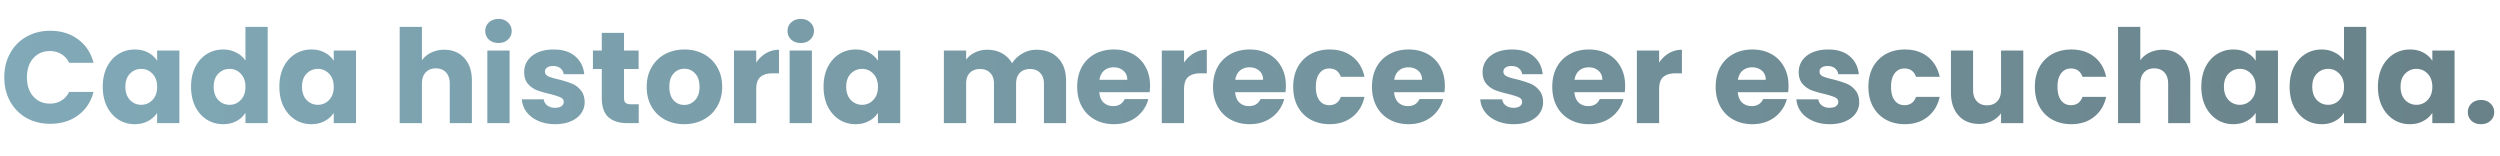 <svg xmlns="http://www.w3.org/2000/svg" width="1076" height="67" fill="none"><path fill="url(#a)" d="M1.848 33.288c0-3.883.84-7.336 2.52-10.36 1.68-3.061 4.013-5.432 7-7.112 3.024-1.717 6.44-2.576 10.248-2.576 4.667 0 8.661 1.232 11.984 3.696 3.323 2.464 5.544 5.824 6.664 10.08H29.736c-.784-1.643-1.904-2.893-3.36-3.752-1.419-.859-3.043-1.288-4.872-1.288-2.95 0-5.339 1.027-7.168 3.08-1.83 2.053-2.744 4.797-2.744 8.232 0 3.435.915 6.179 2.744 8.232 1.83 2.053 4.219 3.08 7.168 3.08 1.83 0 3.453-.43 4.872-1.288 1.456-.859 2.576-2.11 3.36-3.752h10.528c-1.12 4.256-3.341 7.616-6.664 10.08-3.323 2.427-7.317 3.64-11.984 3.64-3.808 0-7.224-.84-10.248-2.52-2.987-1.717-5.32-4.088-7-7.112-1.68-3.024-2.52-6.477-2.52-10.36Zm42.376 4.032c0-3.21.598-6.03 1.792-8.456 1.232-2.427 2.894-4.293 4.984-5.6 2.09-1.307 4.424-1.96 7-1.96 2.203 0 4.126.448 5.768 1.344 1.68.896 2.968 2.072 3.864 3.528v-4.424h9.576V53h-9.576v-4.424c-.933 1.456-2.24 2.632-3.92 3.528-1.642.896-3.565 1.344-5.768 1.344-2.538 0-4.853-.653-6.944-1.96-2.09-1.344-3.752-3.23-4.984-5.656-1.194-2.464-1.792-5.301-1.792-8.512Zm23.408.056c0-2.39-.672-4.275-2.016-5.656-1.306-1.381-2.912-2.072-4.816-2.072s-3.528.69-4.872 2.072c-1.306 1.344-1.96 3.21-1.96 5.6 0 2.39.654 4.293 1.96 5.712 1.344 1.381 2.968 2.072 4.872 2.072s3.51-.69 4.816-2.072c1.344-1.381 2.016-3.267 2.016-5.656Zm14.6-.056c0-3.21.597-6.03 1.792-8.456 1.232-2.427 2.893-4.293 4.984-5.6 2.09-1.307 4.424-1.96 7-1.96 2.053 0 3.92.43 5.6 1.288 1.717.859 3.061 2.016 4.032 3.472V11.56h9.576V53h-9.576v-4.48c-.896 1.493-2.184 2.688-3.864 3.584-1.643.896-3.565 1.344-5.768 1.344-2.576 0-4.91-.653-7-1.96-2.09-1.344-3.752-3.23-4.984-5.656-1.195-2.464-1.792-5.301-1.792-8.512Zm23.408.056c0-2.39-.672-4.275-2.016-5.656-1.307-1.381-2.912-2.072-4.816-2.072s-3.528.69-4.872 2.072c-1.307 1.344-1.96 3.21-1.96 5.6 0 2.39.653 4.293 1.96 5.712 1.344 1.381 2.968 2.072 4.872 2.072s3.509-.69 4.816-2.072c1.344-1.381 2.016-3.267 2.016-5.656Zm14.6-.056c0-3.21.597-6.03 1.792-8.456 1.232-2.427 2.893-4.293 4.984-5.6 2.091-1.307 4.424-1.96 7-1.96 2.203 0 4.125.448 5.768 1.344 1.68.896 2.968 2.072 3.864 3.528v-4.424h9.576V53h-9.576v-4.424c-.933 1.456-2.24 2.632-3.92 3.528-1.643.896-3.565 1.344-5.768 1.344-2.539 0-4.853-.653-6.944-1.96-2.091-1.344-3.752-3.23-4.984-5.656-1.195-2.464-1.792-5.301-1.792-8.512Zm23.408.056c0-2.39-.672-4.275-2.016-5.656-1.307-1.381-2.912-2.072-4.816-2.072s-3.528.69-4.872 2.072c-1.307 1.344-1.96 3.21-1.96 5.6 0 2.39.653 4.293 1.96 5.712 1.344 1.381 2.968 2.072 4.872 2.072s3.509-.69 4.816-2.072c1.344-1.381 2.016-3.267 2.016-5.656Zm47.579-15.96c3.584 0 6.459 1.195 8.624 3.584 2.165 2.352 3.248 5.6 3.248 9.744V53h-9.52V36.032c0-2.09-.541-3.715-1.624-4.872-1.083-1.157-2.539-1.736-4.368-1.736-1.829 0-3.285.579-4.368 1.736-1.083 1.157-1.624 2.781-1.624 4.872V53h-9.576V11.56h9.576v14.392c.971-1.381 2.296-2.483 3.976-3.304 1.68-.821 3.565-1.232 5.656-1.232Zm23.342-2.912c-1.68 0-3.061-.485-4.144-1.456-1.045-1.008-1.568-2.24-1.568-3.696 0-1.493.523-2.725 1.568-3.696 1.083-1.008 2.464-1.512 4.144-1.512 1.643 0 2.987.504 4.032 1.512 1.083.97 1.624 2.203 1.624 3.696 0 1.456-.541 2.688-1.624 3.696-1.045.97-2.389 1.456-4.032 1.456Zm4.76 3.248V53h-9.576V21.752h9.576Zm19.652 31.696c-2.725 0-5.152-.467-7.28-1.4-2.128-.933-3.808-2.203-5.04-3.808-1.232-1.643-1.923-3.472-2.072-5.488h9.464c.112 1.083.616 1.96 1.512 2.632.896.672 1.997 1.008 3.304 1.008 1.195 0 2.109-.224 2.744-.672.672-.485 1.008-1.101 1.008-1.848 0-.896-.467-1.55-1.4-1.96-.933-.448-2.445-.933-4.536-1.456-2.24-.523-4.107-1.064-5.6-1.624a10.059 10.059 0 0 1-3.864-2.744c-1.083-1.27-1.624-2.968-1.624-5.096 0-1.792.485-3.416 1.456-4.872 1.008-1.493 2.464-2.67 4.368-3.528 1.941-.859 4.237-1.288 6.888-1.288 3.92 0 7 .97 9.24 2.912 2.277 1.941 3.584 4.517 3.92 7.728h-8.848c-.149-1.083-.635-1.941-1.456-2.576-.784-.635-1.829-.952-3.136-.952-1.12 0-1.979.224-2.576.672-.597.41-.896.99-.896 1.736 0 .896.467 1.568 1.4 2.016.971.448 2.464.896 4.48 1.344 2.315.597 4.2 1.195 5.656 1.792 1.456.56 2.725 1.493 3.808 2.8 1.12 1.27 1.699 2.987 1.736 5.152 0 1.83-.523 3.472-1.568 4.928-1.008 1.419-2.483 2.539-4.424 3.36-1.904.821-4.125 1.232-6.664 1.232Zm35.93-8.568V53h-4.872c-3.472 0-6.178-.84-8.12-2.52-1.941-1.717-2.912-4.499-2.912-8.344V29.704h-3.808v-7.952h3.808v-7.616h9.576v7.616h6.272v7.952h-6.272v12.544c0 .933.224 1.605.672 2.016.448.41 1.195.616 2.24.616h3.416Zm19.558 8.568c-3.061 0-5.824-.653-8.288-1.96-2.426-1.307-4.349-3.173-5.768-5.6-1.381-2.427-2.072-5.264-2.072-8.512 0-3.21.71-6.03 2.128-8.456 1.419-2.464 3.36-4.35 5.824-5.656 2.464-1.307 5.227-1.96 8.288-1.96 3.062 0 5.824.653 8.288 1.96 2.464 1.307 4.406 3.192 5.824 5.656 1.419 2.427 2.128 5.245 2.128 8.456 0 3.21-.728 6.048-2.184 8.512-1.418 2.427-3.378 4.293-5.88 5.6-2.464 1.307-5.226 1.96-8.288 1.96Zm0-8.288c1.83 0 3.379-.672 4.648-2.016 1.307-1.344 1.96-3.267 1.96-5.768s-.634-4.424-1.904-5.768c-1.232-1.344-2.762-2.016-4.592-2.016-1.866 0-3.416.672-4.648 2.016-1.232 1.307-1.848 3.23-1.848 5.768 0 2.501.598 4.424 1.792 5.768 1.232 1.344 2.763 2.016 4.592 2.016Zm31.009-18.2c1.12-1.717 2.52-3.061 4.2-4.032 1.68-1.008 3.546-1.512 5.6-1.512v10.136h-2.632c-2.39 0-4.182.523-5.376 1.568-1.195 1.008-1.792 2.8-1.792 5.376V53h-9.576V21.752h9.576v5.208Zm19.193-8.456c-1.68 0-3.062-.485-4.144-1.456-1.046-1.008-1.568-2.24-1.568-3.696 0-1.493.522-2.725 1.568-3.696 1.082-1.008 2.464-1.512 4.144-1.512 1.642 0 2.986.504 4.032 1.512 1.082.97 1.624 2.203 1.624 3.696 0 1.456-.542 2.688-1.624 3.696-1.046.97-2.39 1.456-4.032 1.456Zm4.76 3.248V53h-9.576V21.752h9.576Zm5.035 15.568c0-3.21.598-6.03 1.792-8.456 1.232-2.427 2.894-4.293 4.984-5.6 2.091-1.307 4.424-1.96 7-1.96 2.203 0 4.126.448 5.768 1.344 1.68.896 2.968 2.072 3.864 3.528v-4.424h9.576V53h-9.576v-4.424c-.933 1.456-2.24 2.632-3.92 3.528-1.642.896-3.565 1.344-5.768 1.344-2.538 0-4.853-.653-6.944-1.96-2.09-1.344-3.752-3.23-4.984-5.656-1.194-2.464-1.792-5.301-1.792-8.512Zm23.408.056c0-2.39-.672-4.275-2.016-5.656-1.306-1.381-2.912-2.072-4.816-2.072s-3.528.69-4.872 2.072c-1.306 1.344-1.96 3.21-1.96 5.6 0 2.39.654 4.293 1.96 5.712 1.344 1.381 2.968 2.072 4.872 2.072s3.51-.69 4.816-2.072c1.344-1.381 2.016-3.267 2.016-5.656Zm68.243-15.96c3.883 0 6.963 1.176 9.24 3.528 2.315 2.352 3.472 5.619 3.472 9.8V53h-9.52V36.032c0-2.016-.541-3.565-1.624-4.648-1.045-1.12-2.501-1.68-4.368-1.68-1.866 0-3.341.56-4.424 1.68-1.045 1.083-1.568 2.632-1.568 4.648V53h-9.52V36.032c0-2.016-.541-3.565-1.624-4.648-1.045-1.12-2.501-1.68-4.368-1.68-1.866 0-3.341.56-4.424 1.68-1.045 1.083-1.568 2.632-1.568 4.648V53h-9.576V21.752h9.576v3.92c.971-1.307 2.24-2.333 3.808-3.08 1.568-.784 3.342-1.176 5.32-1.176 2.352 0 4.443.504 6.272 1.512a10.788 10.788 0 0 1 4.368 4.312c1.083-1.717 2.558-3.117 4.424-4.2 1.867-1.083 3.902-1.624 6.104-1.624Zm48.866 15.456c0 .896-.056 1.83-.168 2.8h-21.672c.149 1.941.765 3.435 1.848 4.48 1.12 1.008 2.482 1.512 4.088 1.512 2.389 0 4.05-1.008 4.984-3.024h10.192a13.814 13.814 0 0 1-2.856 5.544c-1.344 1.643-3.043 2.93-5.096 3.864-2.054.933-4.35 1.4-6.888 1.4-3.062 0-5.787-.653-8.176-1.96-2.39-1.307-4.256-3.173-5.6-5.6-1.344-2.427-2.016-5.264-2.016-8.512s.653-6.085 1.96-8.512c1.344-2.427 3.21-4.293 5.6-5.6 2.389-1.307 5.133-1.96 8.232-1.96 3.024 0 5.712.635 8.064 1.904 2.352 1.27 4.181 3.08 5.488 5.432 1.344 2.352 2.016 5.096 2.016 8.232Zm-9.8-2.52c0-1.643-.56-2.95-1.68-3.92-1.12-.97-2.52-1.456-4.2-1.456-1.606 0-2.968.467-4.088 1.4-1.083.933-1.755 2.259-2.016 3.976h11.984Zm24.428-7.392c1.12-1.717 2.52-3.061 4.2-4.032 1.68-1.008 3.546-1.512 5.6-1.512v10.136h-2.632c-2.39 0-4.182.523-5.376 1.568-1.195 1.008-1.792 2.8-1.792 5.376V53h-9.576V21.752h9.576v5.208Zm43.833 9.912c0 .896-.056 1.83-.168 2.8h-21.672c.149 1.941.765 3.435 1.848 4.48 1.12 1.008 2.482 1.512 4.088 1.512 2.389 0 4.05-1.008 4.984-3.024h10.192a13.814 13.814 0 0 1-2.856 5.544c-1.344 1.643-3.043 2.93-5.096 3.864-2.054.933-4.35 1.4-6.888 1.4-3.062 0-5.787-.653-8.176-1.96-2.39-1.307-4.256-3.173-5.6-5.6-1.344-2.427-2.016-5.264-2.016-8.512s.653-6.085 1.96-8.512c1.344-2.427 3.21-4.293 5.6-5.6 2.389-1.307 5.133-1.96 8.232-1.96 3.024 0 5.712.635 8.064 1.904 2.352 1.27 4.181 3.08 5.488 5.432 1.344 2.352 2.016 5.096 2.016 8.232Zm-9.8-2.52c0-1.643-.56-2.95-1.68-3.92-1.12-.97-2.52-1.456-4.2-1.456-1.606 0-2.968.467-4.088 1.4-1.083.933-1.755 2.259-2.016 3.976h11.984Zm12.947 3.024c0-3.248.654-6.085 1.96-8.512 1.344-2.427 3.192-4.293 5.544-5.6 2.39-1.307 5.115-1.96 8.176-1.96 3.92 0 7.187 1.027 9.8 3.08 2.651 2.053 4.387 4.947 5.208 8.68h-10.192c-.858-2.39-2.52-3.584-4.984-3.584-1.754 0-3.154.69-4.2 2.072-1.045 1.344-1.568 3.285-1.568 5.824 0 2.539.523 4.499 1.568 5.88 1.046 1.344 2.446 2.016 4.2 2.016 2.464 0 4.126-1.195 4.984-3.584h10.192c-.821 3.659-2.557 6.533-5.208 8.624-2.65 2.09-5.917 3.136-9.8 3.136-3.061 0-5.786-.653-8.176-1.96-2.352-1.307-4.2-3.173-5.544-5.6-1.306-2.427-1.96-5.264-1.96-8.512Zm65.267-.504c0 .896-.056 1.83-.168 2.8h-21.672c.149 1.941.765 3.435 1.848 4.48 1.12 1.008 2.482 1.512 4.088 1.512 2.389 0 4.05-1.008 4.984-3.024h10.192a13.814 13.814 0 0 1-2.856 5.544c-1.344 1.643-3.043 2.93-5.096 3.864-2.054.933-4.35 1.4-6.888 1.4-3.062 0-5.787-.653-8.176-1.96-2.39-1.307-4.256-3.173-5.6-5.6-1.344-2.427-2.016-5.264-2.016-8.512s.653-6.085 1.96-8.512c1.344-2.427 3.21-4.293 5.6-5.6 2.389-1.307 5.133-1.96 8.232-1.96 3.024 0 5.712.635 8.064 1.904 2.352 1.27 4.181 3.08 5.488 5.432 1.344 2.352 2.016 5.096 2.016 8.232Zm-9.8-2.52c0-1.643-.56-2.95-1.68-3.92-1.12-.97-2.52-1.456-4.2-1.456-1.606 0-2.968.467-4.088 1.4-1.083.933-1.755 2.259-2.016 3.976h11.984Zm39.431 19.096c-2.726 0-5.152-.467-7.28-1.4-2.128-.933-3.808-2.203-5.04-3.808-1.232-1.643-1.923-3.472-2.072-5.488h9.464c.112 1.083.616 1.96 1.512 2.632.896.672 1.997 1.008 3.304 1.008 1.194 0 2.109-.224 2.744-.672.672-.485 1.008-1.101 1.008-1.848 0-.896-.467-1.55-1.4-1.96-.934-.448-2.446-.933-4.536-1.456-2.24-.523-4.107-1.064-5.6-1.624a10.044 10.044 0 0 1-3.864-2.744c-1.083-1.27-1.624-2.968-1.624-5.096 0-1.792.485-3.416 1.456-4.872 1.008-1.493 2.464-2.67 4.368-3.528 1.941-.859 4.237-1.288 6.888-1.288 3.92 0 7 .97 9.24 2.912 2.277 1.941 3.584 4.517 3.92 7.728h-8.848c-.15-1.083-.635-1.941-1.456-2.576-.784-.635-1.83-.952-3.136-.952-1.12 0-1.979.224-2.576.672-.598.41-.896.99-.896 1.736 0 .896.466 1.568 1.4 2.016.97.448 2.464.896 4.48 1.344 2.314.597 4.2 1.195 5.656 1.792 1.456.56 2.725 1.493 3.808 2.8 1.12 1.27 1.698 2.987 1.736 5.152 0 1.83-.523 3.472-1.568 4.928-1.008 1.419-2.483 2.539-4.424 3.36-1.904.821-4.126 1.232-6.664 1.232Zm47.97-16.576c0 .896-.056 1.83-.168 2.8h-21.672c.15 1.941.766 3.435 1.848 4.48 1.12 1.008 2.483 1.512 4.088 1.512 2.39 0 4.051-1.008 4.984-3.024h10.192a13.788 13.788 0 0 1-2.856 5.544c-1.344 1.643-3.042 2.93-5.096 3.864-2.053.933-4.349 1.4-6.888 1.4-3.061 0-5.786-.653-8.176-1.96-2.389-1.307-4.256-3.173-5.6-5.6-1.344-2.427-2.016-5.264-2.016-8.512s.654-6.085 1.96-8.512c1.344-2.427 3.211-4.293 5.6-5.6 2.39-1.307 5.134-1.96 8.232-1.96 3.024 0 5.712.635 8.064 1.904 2.352 1.27 4.182 3.08 5.488 5.432 1.344 2.352 2.016 5.096 2.016 8.232Zm-9.8-2.52c0-1.643-.56-2.95-1.68-3.92-1.12-.97-2.52-1.456-4.2-1.456-1.605 0-2.968.467-4.088 1.4-1.082.933-1.754 2.259-2.016 3.976h11.984Zm24.428-7.392c1.12-1.717 2.52-3.061 4.2-4.032 1.68-1.008 3.547-1.512 5.6-1.512v10.136h-2.632c-2.389 0-4.181.523-5.376 1.568-1.195 1.008-1.792 2.8-1.792 5.376V53h-9.576V21.752h9.576v5.208Zm55.7 9.912c0 .896-.056 1.83-.168 2.8h-21.672c.15 1.941.766 3.435 1.848 4.48 1.12 1.008 2.483 1.512 4.088 1.512 2.39 0 4.051-1.008 4.984-3.024h10.192a13.788 13.788 0 0 1-2.856 5.544c-1.344 1.643-3.042 2.93-5.096 3.864-2.053.933-4.349 1.4-6.888 1.4-3.061 0-5.786-.653-8.176-1.96-2.389-1.307-4.256-3.173-5.6-5.6-1.344-2.427-2.016-5.264-2.016-8.512s.654-6.085 1.96-8.512c1.344-2.427 3.211-4.293 5.6-5.6 2.39-1.307 5.134-1.96 8.232-1.96 3.024 0 5.712.635 8.064 1.904 2.352 1.27 4.182 3.08 5.488 5.432 1.344 2.352 2.016 5.096 2.016 8.232Zm-9.8-2.52c0-1.643-.56-2.95-1.68-3.92-1.12-.97-2.52-1.456-4.2-1.456-1.605 0-2.968.467-4.088 1.4-1.082.933-1.754 2.259-2.016 3.976h11.984Zm27.564 19.096c-2.725 0-5.152-.467-7.28-1.4-2.128-.933-3.808-2.203-5.04-3.808-1.232-1.643-1.922-3.472-2.072-5.488h9.464c.112 1.083.616 1.96 1.512 2.632.896.672 1.998 1.008 3.304 1.008 1.195 0 2.11-.224 2.744-.672.672-.485 1.008-1.101 1.008-1.848 0-.896-.466-1.55-1.4-1.96-.933-.448-2.445-.933-4.536-1.456-2.24-.523-4.106-1.064-5.6-1.624a10.059 10.059 0 0 1-3.864-2.744c-1.082-1.27-1.624-2.968-1.624-5.096 0-1.792.486-3.416 1.456-4.872 1.008-1.493 2.464-2.67 4.368-3.528 1.942-.859 4.238-1.288 6.888-1.288 3.92 0 7 .97 9.24 2.912 2.278 1.941 3.584 4.517 3.92 7.728h-8.848c-.149-1.083-.634-1.941-1.456-2.576-.784-.635-1.829-.952-3.136-.952-1.12 0-1.978.224-2.576.672-.597.41-.896.99-.896 1.736 0 .896.467 1.568 1.4 2.016.971.448 2.464.896 4.48 1.344 2.315.597 4.2 1.195 5.656 1.792 1.456.56 2.726 1.493 3.808 2.8 1.12 1.27 1.699 2.987 1.736 5.152 0 1.83-.522 3.472-1.568 4.928-1.008 1.419-2.482 2.539-4.424 3.36-1.904.821-4.125 1.232-6.664 1.232Zm16.611-16.072c0-3.248.653-6.085 1.96-8.512 1.344-2.427 3.192-4.293 5.544-5.6 2.389-1.307 5.114-1.96 8.176-1.96 3.92 0 7.186 1.027 9.8 3.08 2.65 2.053 4.386 4.947 5.208 8.68h-10.192c-.859-2.39-2.52-3.584-4.984-3.584-1.755 0-3.155.69-4.2 2.072-1.046 1.344-1.568 3.285-1.568 5.824 0 2.539.522 4.499 1.568 5.88 1.045 1.344 2.445 2.016 4.2 2.016 2.464 0 4.125-1.195 4.984-3.584h10.192c-.822 3.659-2.558 6.533-5.208 8.624-2.651 2.09-5.918 3.136-9.8 3.136-3.062 0-5.787-.653-8.176-1.96-2.352-1.307-4.2-3.173-5.544-5.6-1.307-2.427-1.96-5.264-1.96-8.512Zm66.666-15.624V53h-9.576v-4.256c-.971 1.381-2.296 2.501-3.976 3.36-1.643.821-3.472 1.232-5.488 1.232-2.389 0-4.499-.523-6.328-1.568-1.829-1.083-3.248-2.632-4.256-4.648-1.008-2.016-1.512-4.387-1.512-7.112V21.752h9.52V38.72c0 2.09.541 3.715 1.624 4.872 1.083 1.157 2.539 1.736 4.368 1.736 1.867 0 3.341-.579 4.424-1.736 1.083-1.157 1.624-2.781 1.624-4.872V21.752h9.576Zm4.974 15.624c0-3.248.654-6.085 1.96-8.512 1.344-2.427 3.192-4.293 5.544-5.6 2.39-1.307 5.115-1.96 8.176-1.96 3.92 0 7.187 1.027 9.8 3.08 2.651 2.053 4.387 4.947 5.208 8.68h-10.192c-.858-2.39-2.52-3.584-4.984-3.584-1.754 0-3.154.69-4.2 2.072-1.045 1.344-1.568 3.285-1.568 5.824 0 2.539.523 4.499 1.568 5.88 1.046 1.344 2.446 2.016 4.2 2.016 2.464 0 4.126-1.195 4.984-3.584h10.192c-.821 3.659-2.557 6.533-5.208 8.624-2.65 2.09-5.917 3.136-9.8 3.136-3.061 0-5.786-.653-8.176-1.96-2.352-1.307-4.2-3.173-5.544-5.6-1.306-2.427-1.96-5.264-1.96-8.512Zm55.019-15.96c3.584 0 6.458 1.195 8.624 3.584 2.165 2.352 3.248 5.6 3.248 9.744V53h-9.52V36.032c0-2.09-.542-3.715-1.624-4.872-1.083-1.157-2.539-1.736-4.368-1.736-1.83 0-3.286.579-4.368 1.736-1.083 1.157-1.624 2.781-1.624 4.872V53h-9.576V11.56h9.576v14.392c.97-1.381 2.296-2.483 3.976-3.304 1.68-.821 3.565-1.232 5.656-1.232Zm16.622 15.904c0-3.21.597-6.03 1.792-8.456 1.232-2.427 2.893-4.293 4.984-5.6 2.091-1.307 4.424-1.96 7-1.96 2.203 0 4.125.448 5.768 1.344 1.68.896 2.968 2.072 3.864 3.528v-4.424h9.576V53h-9.576v-4.424c-.933 1.456-2.24 2.632-3.92 3.528-1.643.896-3.565 1.344-5.768 1.344-2.539 0-4.853-.653-6.944-1.96-2.091-1.344-3.752-3.23-4.984-5.656-1.195-2.464-1.792-5.301-1.792-8.512Zm23.408.056c0-2.39-.672-4.275-2.016-5.656-1.307-1.381-2.912-2.072-4.816-2.072s-3.528.69-4.872 2.072c-1.307 1.344-1.96 3.21-1.96 5.6 0 2.39.653 4.293 1.96 5.712 1.344 1.381 2.968 2.072 4.872 2.072s3.509-.69 4.816-2.072c1.344-1.381 2.016-3.267 2.016-5.656Zm14.6-.056c0-3.21.597-6.03 1.792-8.456 1.232-2.427 2.893-4.293 4.984-5.6 2.09-1.307 4.424-1.96 7-1.96 2.053 0 3.923.43 5.603 1.288 1.71.859 3.06 2.016 4.03 3.472V11.56h9.57V53h-9.57v-4.48c-.9 1.493-2.19 2.688-3.87 3.584-1.64.896-3.56 1.344-5.763 1.344-2.576 0-4.91-.653-7-1.96-2.091-1.344-3.752-3.23-4.984-5.656-1.195-2.464-1.792-5.301-1.792-8.512Zm23.409.056c0-2.39-.67-4.275-2.02-5.656-1.3-1.381-2.91-2.072-4.81-2.072-1.91 0-3.531.69-4.875 2.072-1.307 1.344-1.96 3.21-1.96 5.6 0 2.39.653 4.293 1.96 5.712 1.344 1.381 2.965 2.072 4.875 2.072 1.9 0 3.51-.69 4.81-2.072 1.35-1.381 2.02-3.267 2.02-5.656Zm14.6-.056c0-3.21.6-6.03 1.79-8.456 1.23-2.427 2.89-4.293 4.98-5.6 2.1-1.307 4.43-1.96 7-1.96 2.21 0 4.13.448 5.77 1.344 1.68.896 2.97 2.072 3.87 3.528v-4.424h9.57V53h-9.57v-4.424c-.94 1.456-2.24 2.632-3.92 3.528-1.65.896-3.57 1.344-5.77 1.344-2.54 0-4.85-.653-6.95-1.96-2.09-1.344-3.75-3.23-4.98-5.656-1.19-2.464-1.79-5.301-1.79-8.512Zm23.41.056c0-2.39-.68-4.275-2.02-5.656-1.31-1.381-2.91-2.072-4.82-2.072-1.9 0-3.52.69-4.87 2.072-1.3 1.344-1.96 3.21-1.96 5.6 0 2.39.66 4.293 1.96 5.712 1.35 1.381 2.97 2.072 4.87 2.072 1.91 0 3.51-.69 4.82-2.072 1.34-1.381 2.02-3.267 2.02-5.656Zm20.98 16.072c-1.68 0-3.06-.485-4.14-1.456-1.05-1.008-1.57-2.24-1.57-3.696 0-1.493.52-2.744 1.57-3.752 1.08-1.008 2.46-1.512 4.14-1.512 1.64 0 2.99.504 4.03 1.512 1.09 1.008 1.63 2.259 1.63 3.752 0 1.456-.54 2.688-1.63 3.696-1.04.97-2.39 1.456-4.03 1.456Z"/><defs><linearGradient id="a" x1="0" x2="1076" y1="33.5" y2="33.5" gradientUnits="userSpaceOnUse"><stop offset="0" stop-color="#81A9B7"/><stop offset="1" stop-color="#698289"/></linearGradient></defs></svg>